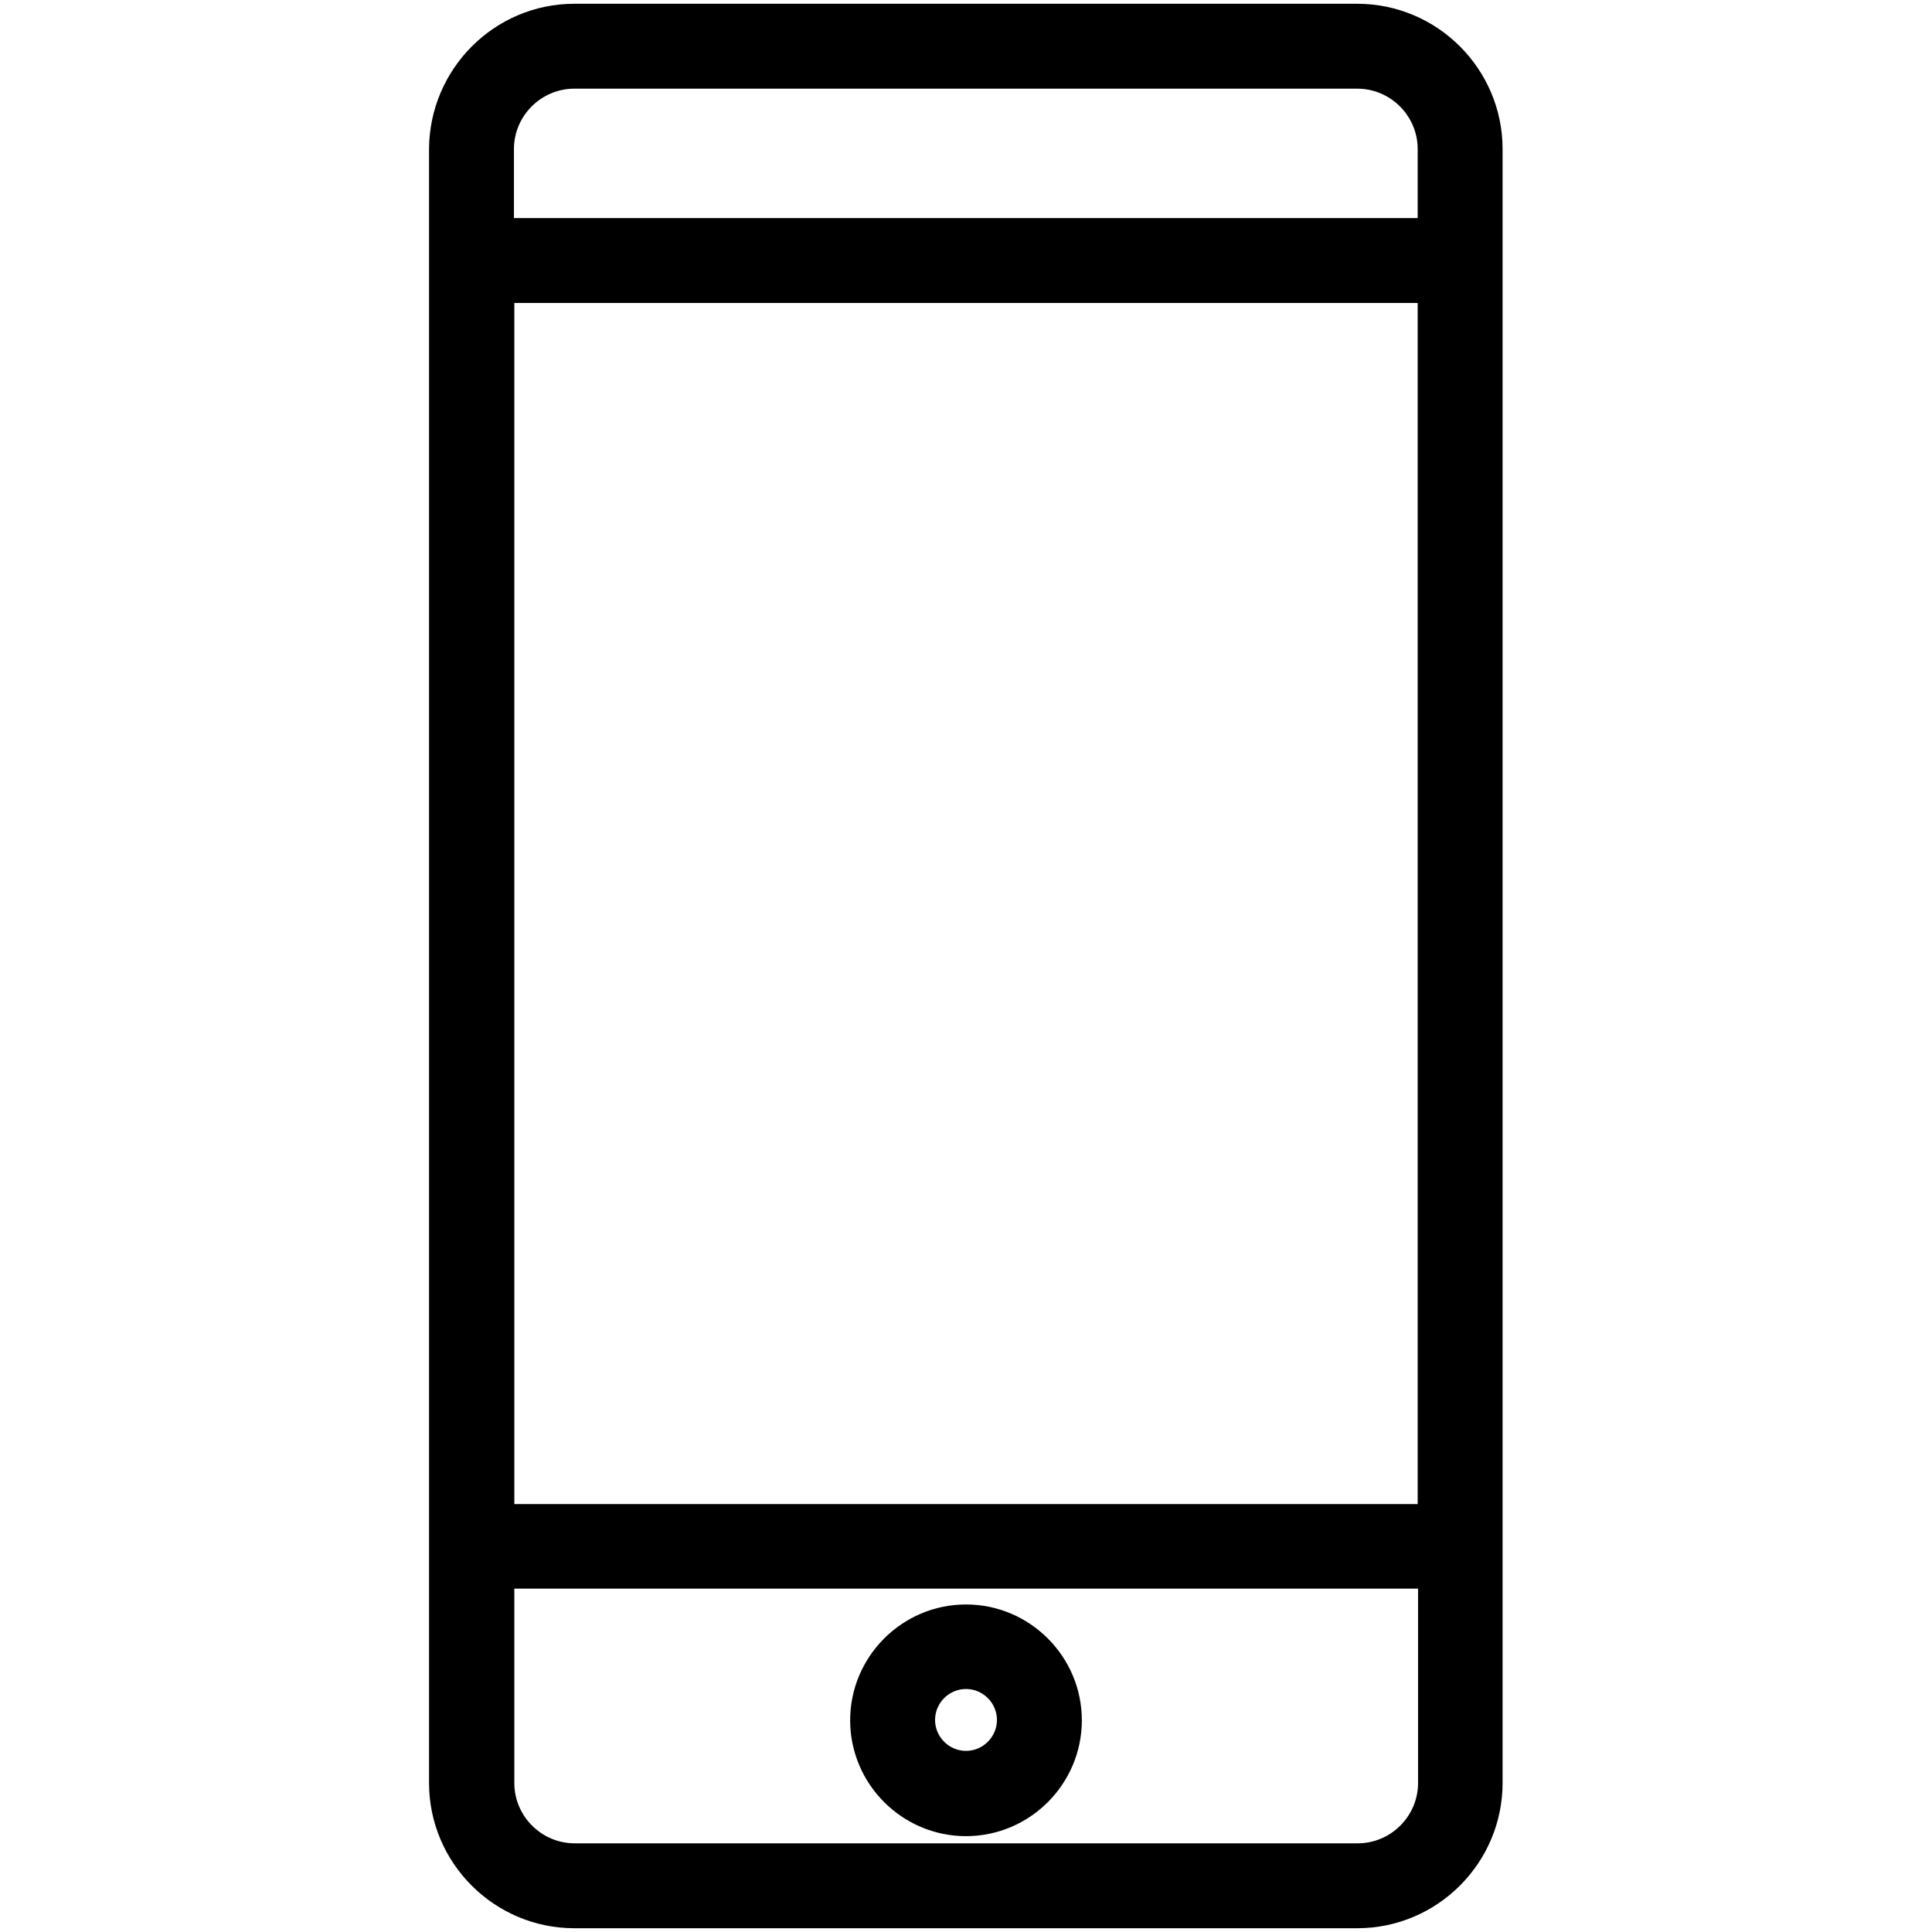<?xml version="1.0" encoding="utf-8"?>
<!-- Generator: Adobe Illustrator 24.0.1, SVG Export Plug-In . SVG Version: 6.00 Build 0)  -->
<svg version="1.1" id="Layer_1" xmlns="http://www.w3.org/2000/svg" xmlns:xlink="http://www.w3.org/1999/xlink" x="0px" y="0px"
	 viewBox="0 0 512 512" style="enable-background:new 0 0 512 512;" xml:space="preserve">
<g>
	<g>
		<g>
			<path d="M152.2,511c-21.2,0-38.5-17.3-38.5-38.5v-433C113.8,18.3,131,1,152.2,1h207.5c21.2,0,38.5,17.3,38.5,38.5v433
				c0,21.2-17.3,38.5-38.5,38.5H152.2z M136.3,472.5c0,8.8,7.2,16,16,16h207.5c8.8,0,16-7.2,16-16V421H136.3V472.5z M375.7,398.5
				V80.3H136.3v318.3H375.7z M375.7,57.8V39.5c0-8.8-7.2-16-16-16H152.2c-8.8,0-16,7.2-16,16v18.3H375.7z"/>
		</g>
		<g>
			<path d="M256,486.6c-16.9,0-30.7-13.8-30.7-30.7c0-16.9,13.8-30.7,30.7-30.7s30.7,13.8,30.7,30.7
				C286.7,472.8,272.9,486.6,256,486.6z M256,447.6c-4.5,0-8.2,3.7-8.2,8.2c0,4.5,3.7,8.2,8.2,8.2s8.2-3.7,8.2-8.2
				C264.2,451.3,260.5,447.6,256,447.6z"/>
		</g>
	</g>
</g>
</svg>
